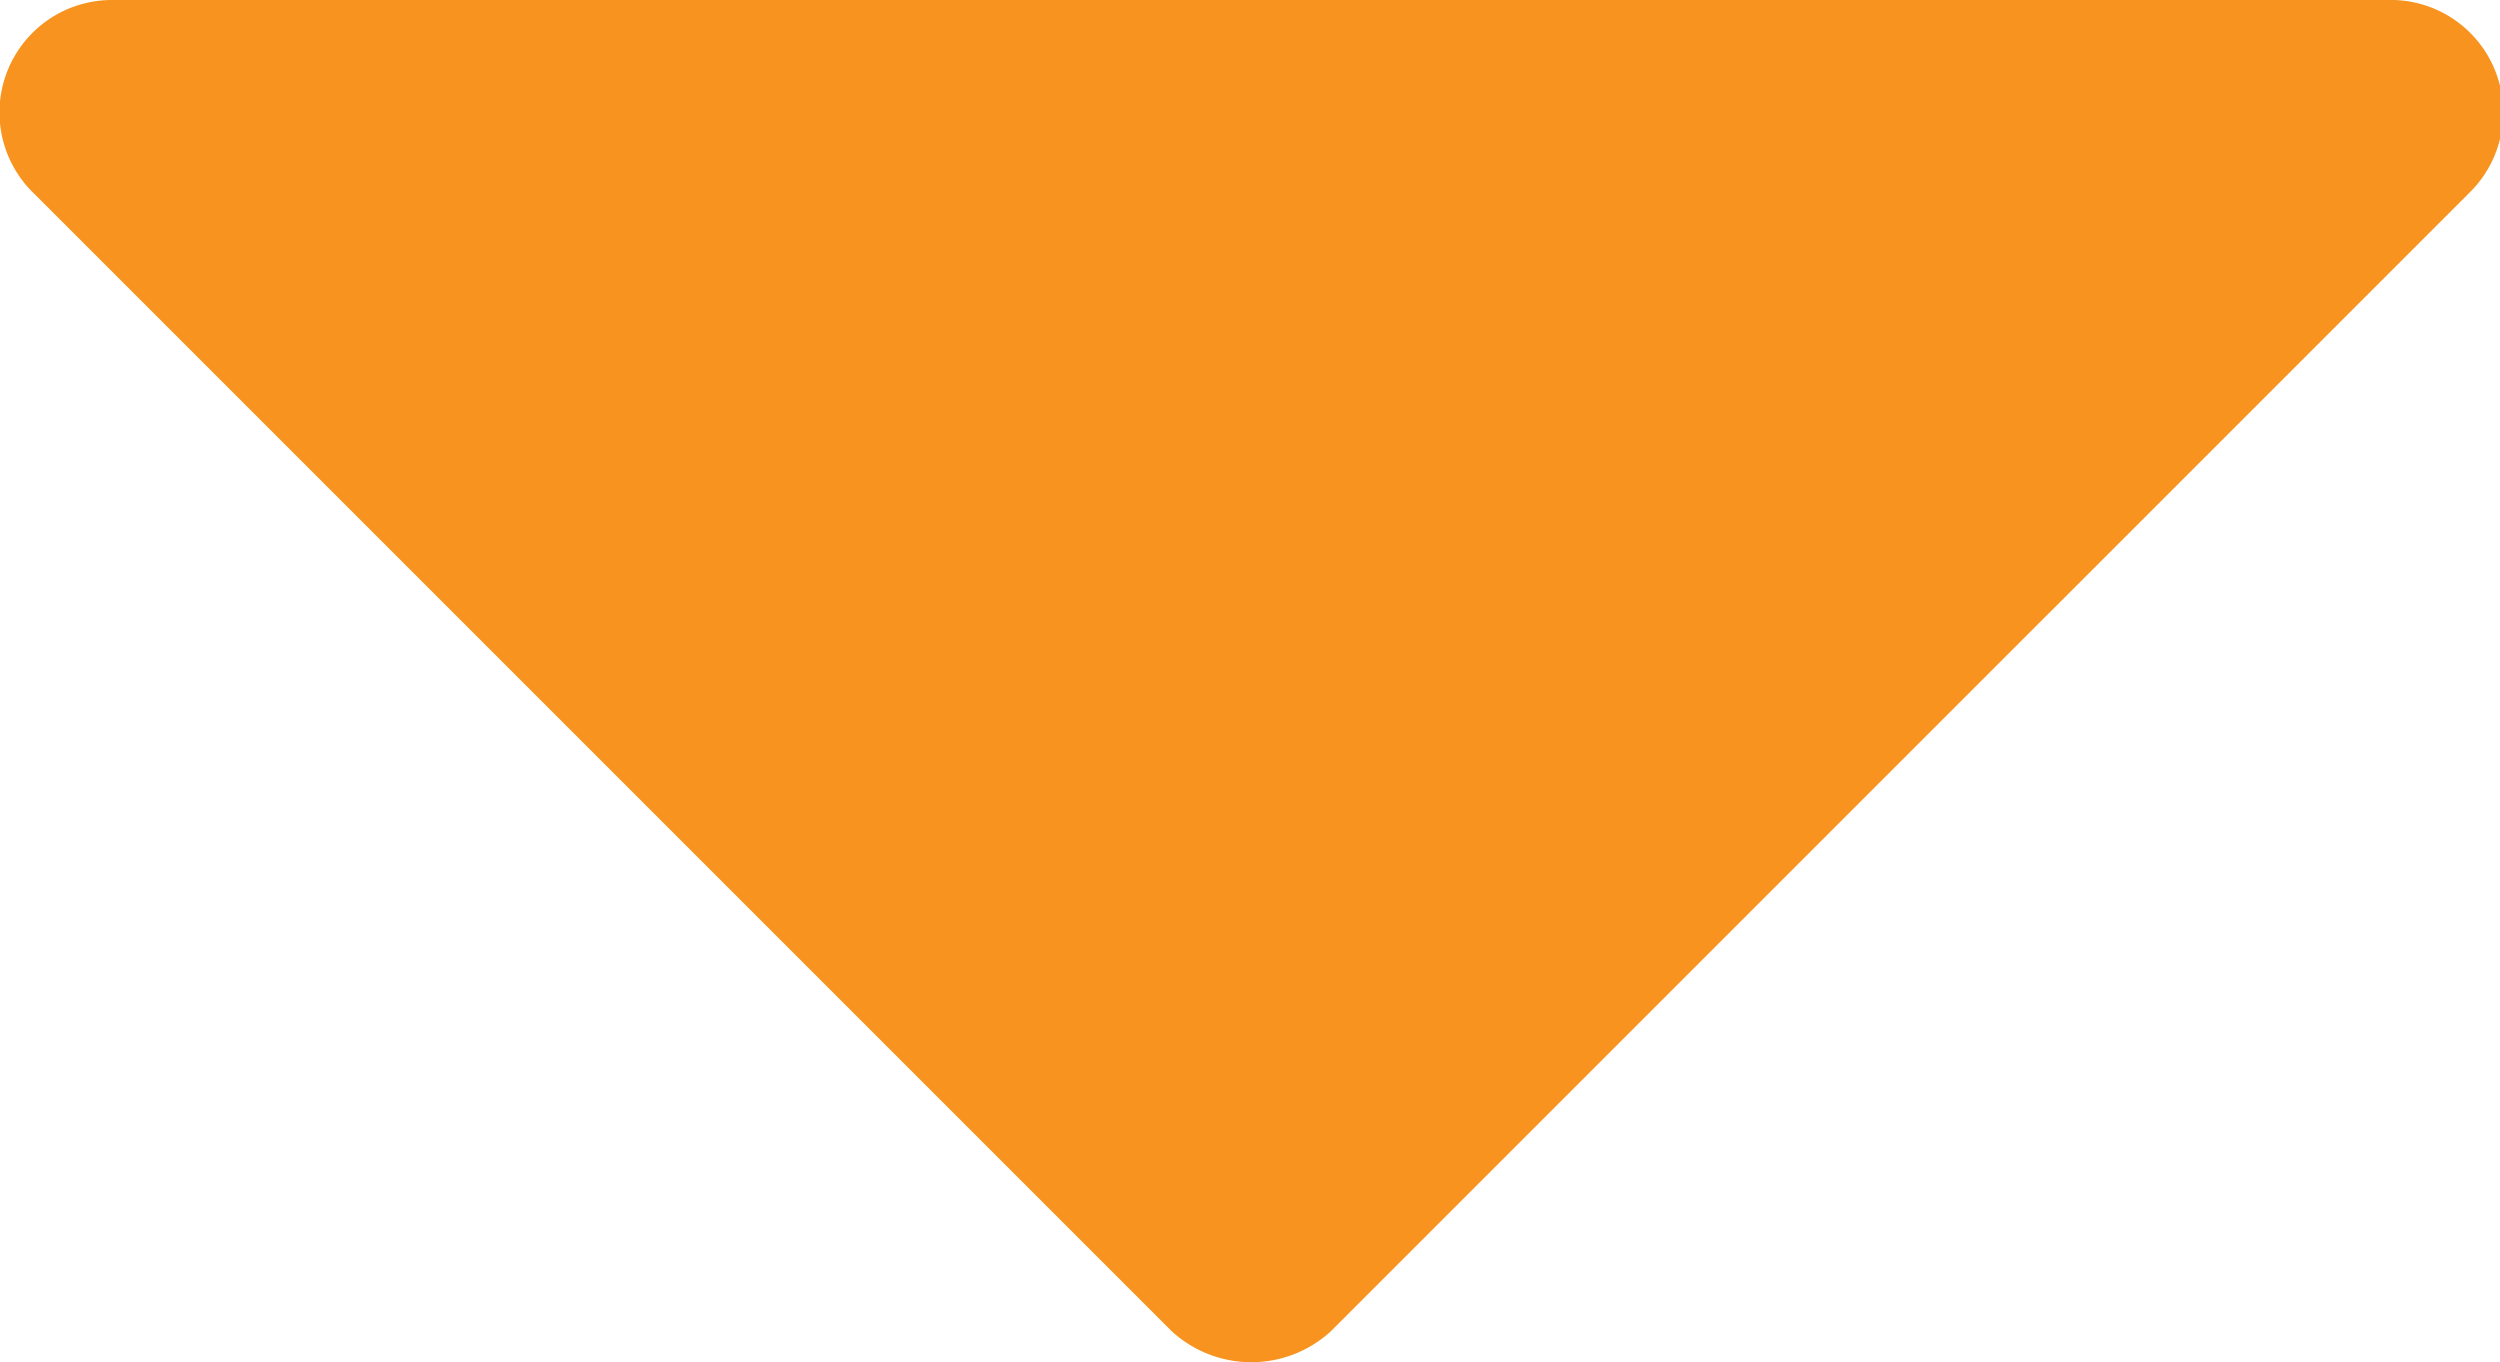 <svg xmlns="http://www.w3.org/2000/svg" viewBox="0 0 9.56 5.21"><defs><style>.cls-1{fill:#f7931e;}</style></defs><title>Asset 3</title><g id="Layer_2" data-name="Layer 2"><g id="Layer_1-2" data-name="Layer 1"><path class="cls-1" d="M.13.74,4.48,5.09a.45.45,0,0,0,.61,0L9.44.74A.43.43,0,0,0,9.13,0H.43A.43.43,0,0,0,.13.74Z"/></g></g></svg>